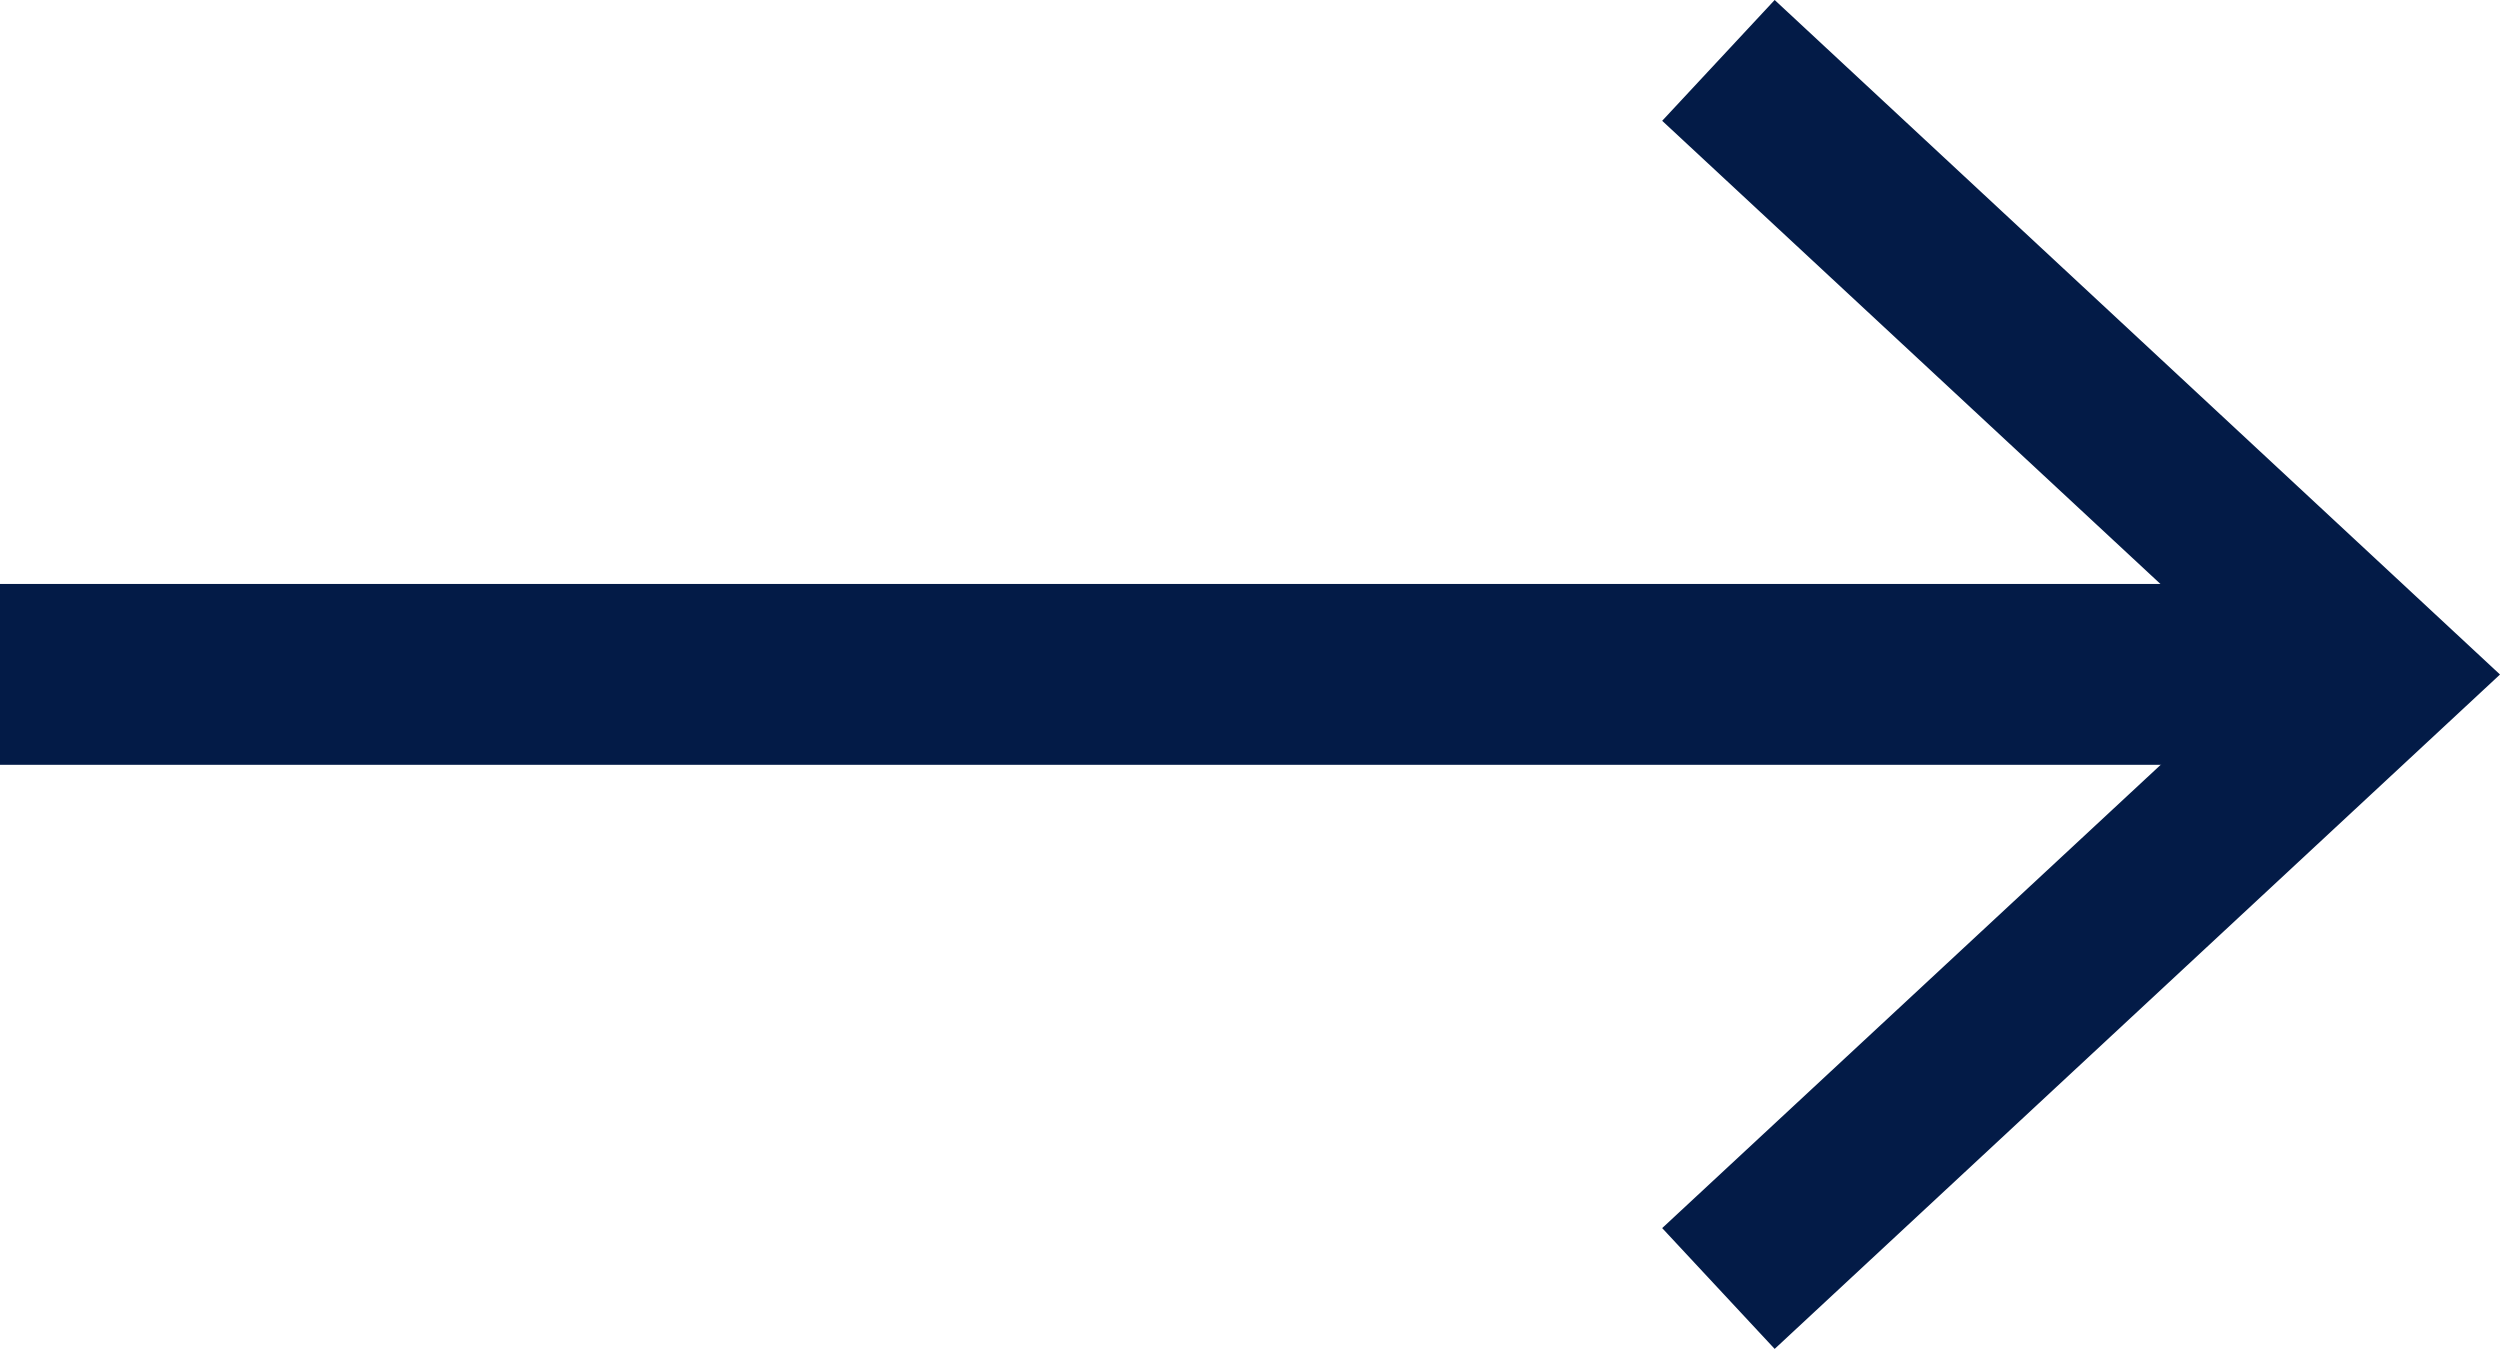 <svg xmlns="http://www.w3.org/2000/svg" xmlns:xlink="http://www.w3.org/1999/xlink" width="55.295" height="29.835" viewBox="0 0 55.295 29.835"><defs><clipPath id="a"><rect width="55.295" height="29.835" fill="none"/></clipPath></defs><g clip-path="url(#a)"><line x2="51.34" transform="translate(0 14.916)" fill="none" stroke="#031b47" stroke-miterlimit="10" stroke-width="4"/></g><path d="M52.879,0,50.391,2.672,63.566,14.919,50.391,27.163l2.488,2.672L68.922,14.919Z" transform="translate(-13.627 0)" fill="#031b47"/></svg>
